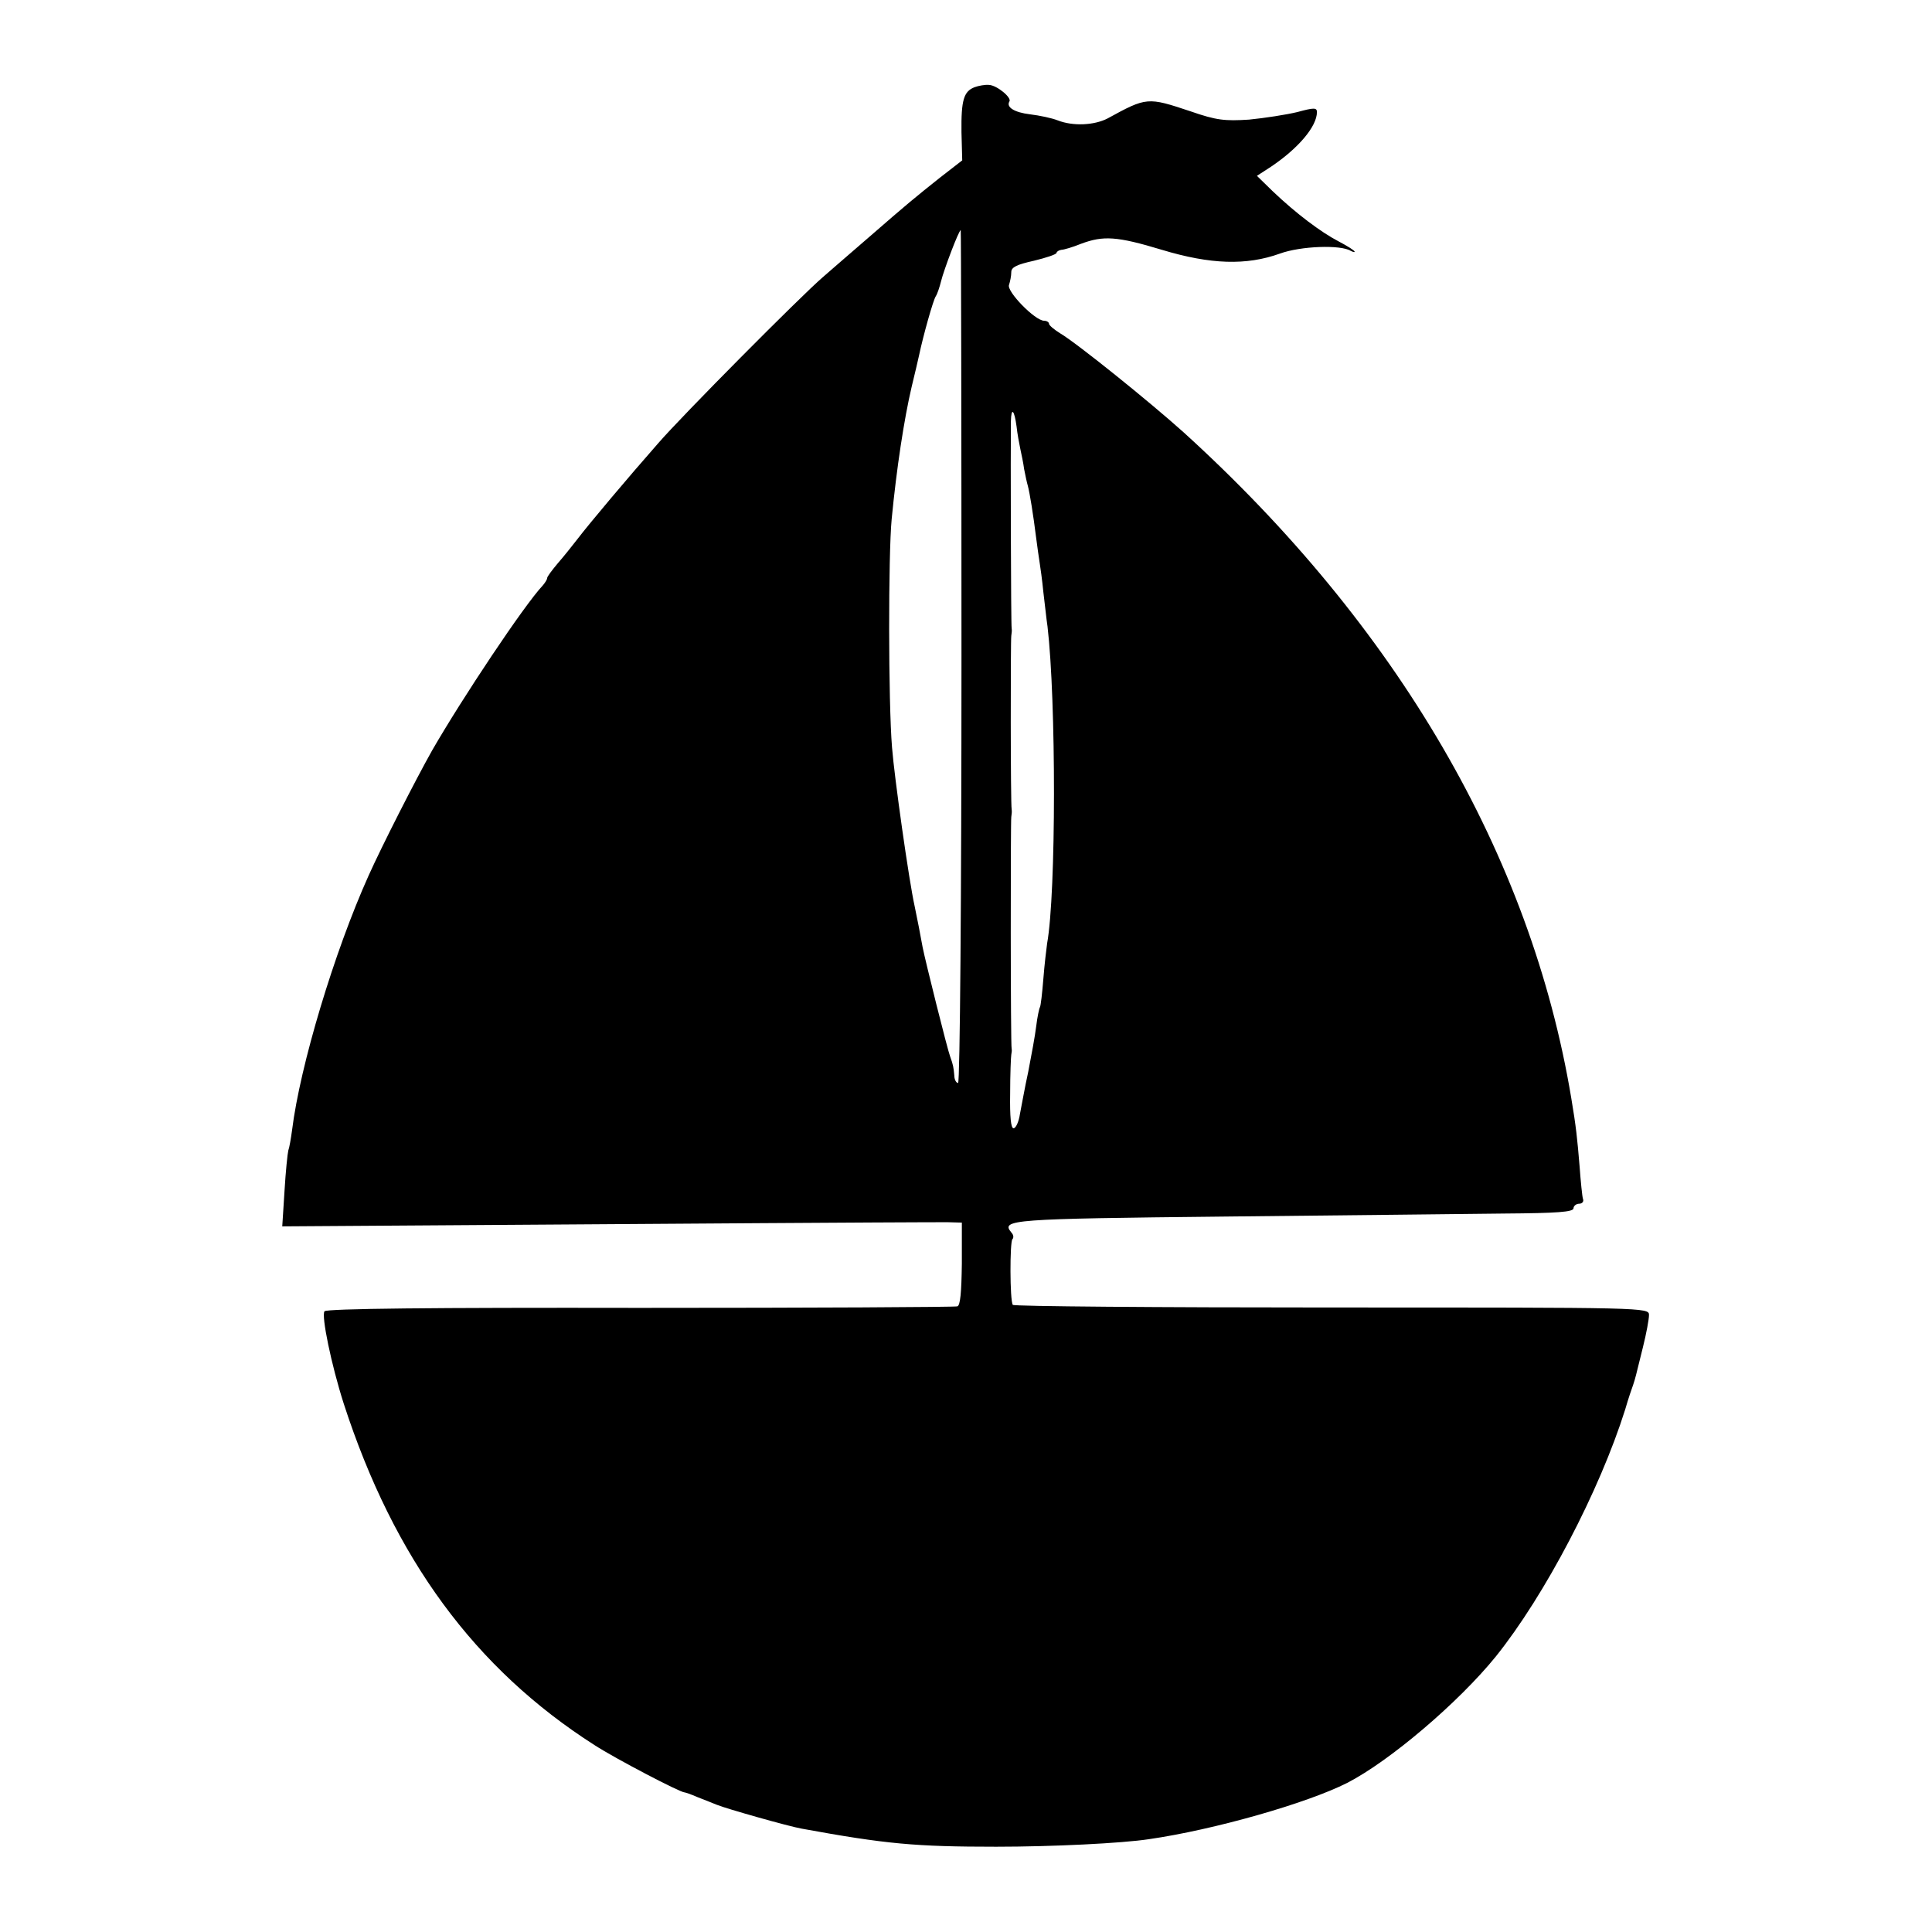 <?xml version="1.0" standalone="no"?>
<!DOCTYPE svg PUBLIC "-//W3C//DTD SVG 20010904//EN"
 "http://www.w3.org/TR/2001/REC-SVG-20010904/DTD/svg10.dtd">
<svg version="1.0" xmlns="http://www.w3.org/2000/svg"
 width="512pt" height="512pt" viewBox="0 0 512 512"
 preserveAspectRatio="xMidYMid meet">
<g transform="translate(0,512) scale(0.1,-0.1)"
fill="#000000" stroke="none">
<path d="M2583 4889 c-29 -11 -36 -34 -35 -119 l2 -75 -58 -45 c-69 -55 -84
-67 -192 -161 -47 -41 -101 -87 -120 -104 -59 -51 -372 -366 -436 -440 -80
-91 -182 -212 -214 -254 -14 -18 -37 -47 -52 -64 -15 -18 -28 -35 -28 -39 0
-4 -6 -13 -12 -20 -49 -52 -213 -298 -293 -437 -45 -80 -133 -253 -168 -331
-91 -202 -182 -505 -203 -675 -3 -22 -7 -46 -10 -54 -2 -8 -7 -56 -10 -107
l-6 -94 748 5 c862 6 965 6 1016 6 l37 -1 0 -109 c-1 -75 -4 -111 -12 -113 -7
-2 -385 -4 -840 -4 -553 1 -831 -2 -837 -9 -9 -11 18 -142 51 -245 133 -410
347 -702 665 -905 54 -35 226 -125 238 -125 2 0 17 -5 33 -12 15 -6 30 -12 33
-13 3 -1 12 -5 20 -8 24 -10 190 -57 224 -63 224 -41 302 -48 516 -48 148 0
333 9 405 20 173 25 418 95 525 149 113 58 296 214 394 335 130 162 275 439
343 655 8 28 18 57 21 65 6 18 6 19 26 100 9 36 16 74 16 85 0 20 -6 20 -841
20 -462 0 -843 3 -845 7 -8 12 -8 167 -1 174 4 4 3 12 -3 18 -28 34 -2 36 566
42 307 3 641 7 741 8 139 1 183 4 183 14 0 6 7 12 15 12 8 0 13 6 10 13 -2 6
-6 46 -9 87 -6 72 -9 103 -22 180 -107 643 -461 1250 -1027 1764 -90 81 -285
238 -328 263 -16 10 -29 21 -29 25 0 4 -6 8 -13 8 -24 0 -100 78 -93 95 3 9 6
24 6 34 0 13 15 20 60 30 33 8 60 17 60 21 0 3 6 7 13 8 6 0 30 7 52 16 59 22
95 20 214 -16 129 -39 224 -42 313 -10 55 20 161 24 188 7 6 -3 10 -4 10 -2 0
3 -19 15 -42 27 -48 25 -113 74 -175 133 l-42 41 37 24 c73 49 122 107 122
145 0 12 -8 12 -52 0 -29 -7 -87 -16 -128 -20 -64 -4 -86 -2 -155 22 -114 38
-116 38 -220 -19 -35 -18 -91 -21 -132 -5 -15 6 -48 13 -73 16 -42 5 -64 19
-55 34 7 10 -33 43 -54 44 -10 1 -27 -2 -38 -6z m-35 -1509 c0 -639 -4 -1130
-9 -1130 -5 0 -10 9 -10 20 -2 22 -3 28 -11 50 -7 18 -66 254 -73 290 -6 34
-14 74 -21 108 -15 67 -54 343 -60 421 -10 121 -10 511 -1 605 13 135 33 266
53 351 8 33 17 71 20 85 10 48 37 145 44 155 4 6 10 24 14 40 7 29 47 135 52
135 1 0 2 -508 2 -1130z m146 610 c2 -19 7 -46 10 -60 3 -14 8 -37 10 -53 3
-15 7 -35 10 -45 5 -19 14 -74 22 -138 3 -23 7 -52 9 -64 2 -12 7 -48 10 -79
4 -31 8 -72 11 -91 23 -196 23 -707 -1 -840 -2 -14 -7 -56 -10 -94 -3 -38 -7
-72 -9 -75 -2 -3 -7 -26 -10 -51 -3 -25 -13 -79 -21 -120 -9 -41 -18 -92 -22
-112 -3 -21 -11 -38 -17 -38 -7 0 -10 30 -9 92 0 51 2 98 3 103 1 6 2 12 1 15
-3 8 -3 604 -1 615 1 6 2 15 1 20 -3 14 -3 448 -1 460 1 6 2 15 1 20 -2 9 -3
479 -2 549 1 38 9 30 15 -14z"/>
</g>
</svg>
